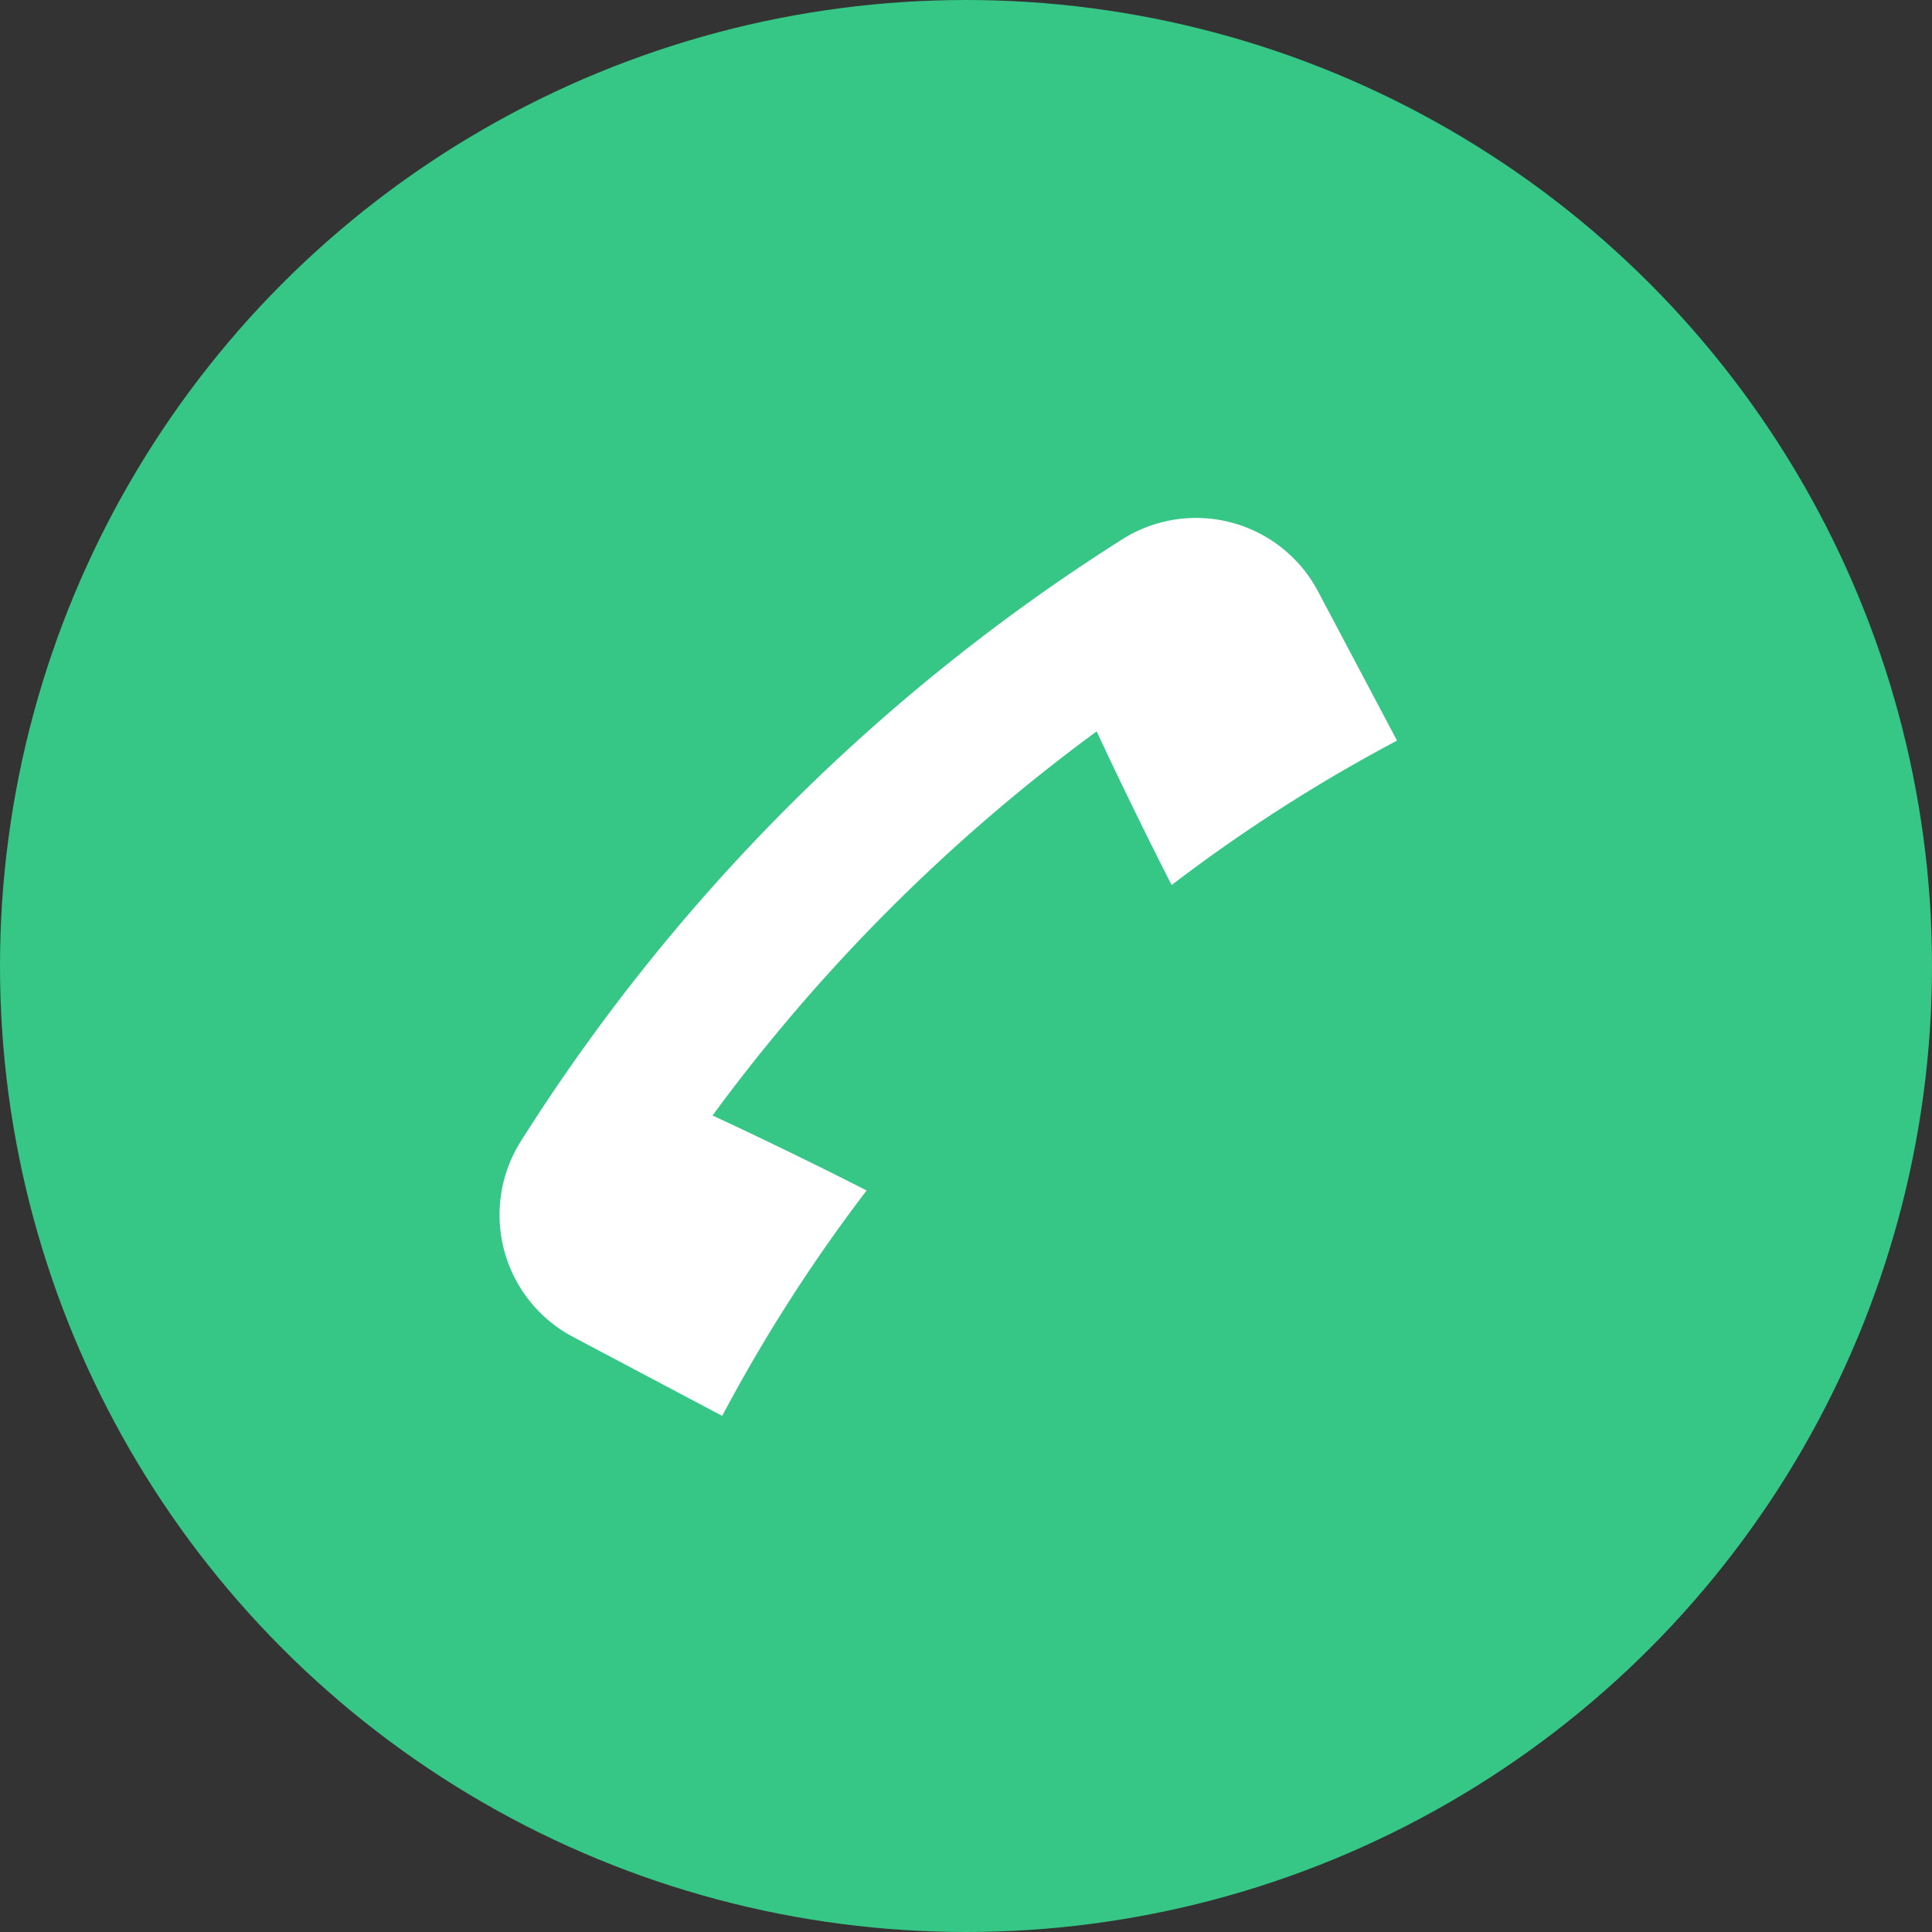 <svg xmlns="http://www.w3.org/2000/svg" viewBox="0 0 42 42"><rect x="0" y="0" width="42" height="42" fill="#333333" stroke="none"/><defs><style>.cls-1{fill:#36c786;}.cls-2{fill:#fff;}</style></defs><title>Datový zdroj 20</title><g id="Vrstva_2" data-name="Vrstva 2"><g id="Vrstva_1-2" data-name="Vrstva 1"><circle class="cls-1" cx="21" cy="21" r="21"/><path class="cls-2" d="M25.47,19.24a35.35,35.35,0,0,1,4.9-3.14l-1.71-3.23h0a3,3,0,0,0-4.24-1.16A42.06,42.06,0,0,0,11.31,24.83a3,3,0,0,0,1.16,4.24h0l3.23,1.71a35.35,35.35,0,0,1,3.14-4.9q-1.65-.84-3.35-1.63a38.94,38.94,0,0,1,8.35-8.35Q24.63,17.59,25.47,19.24Z"/></g></g></svg>